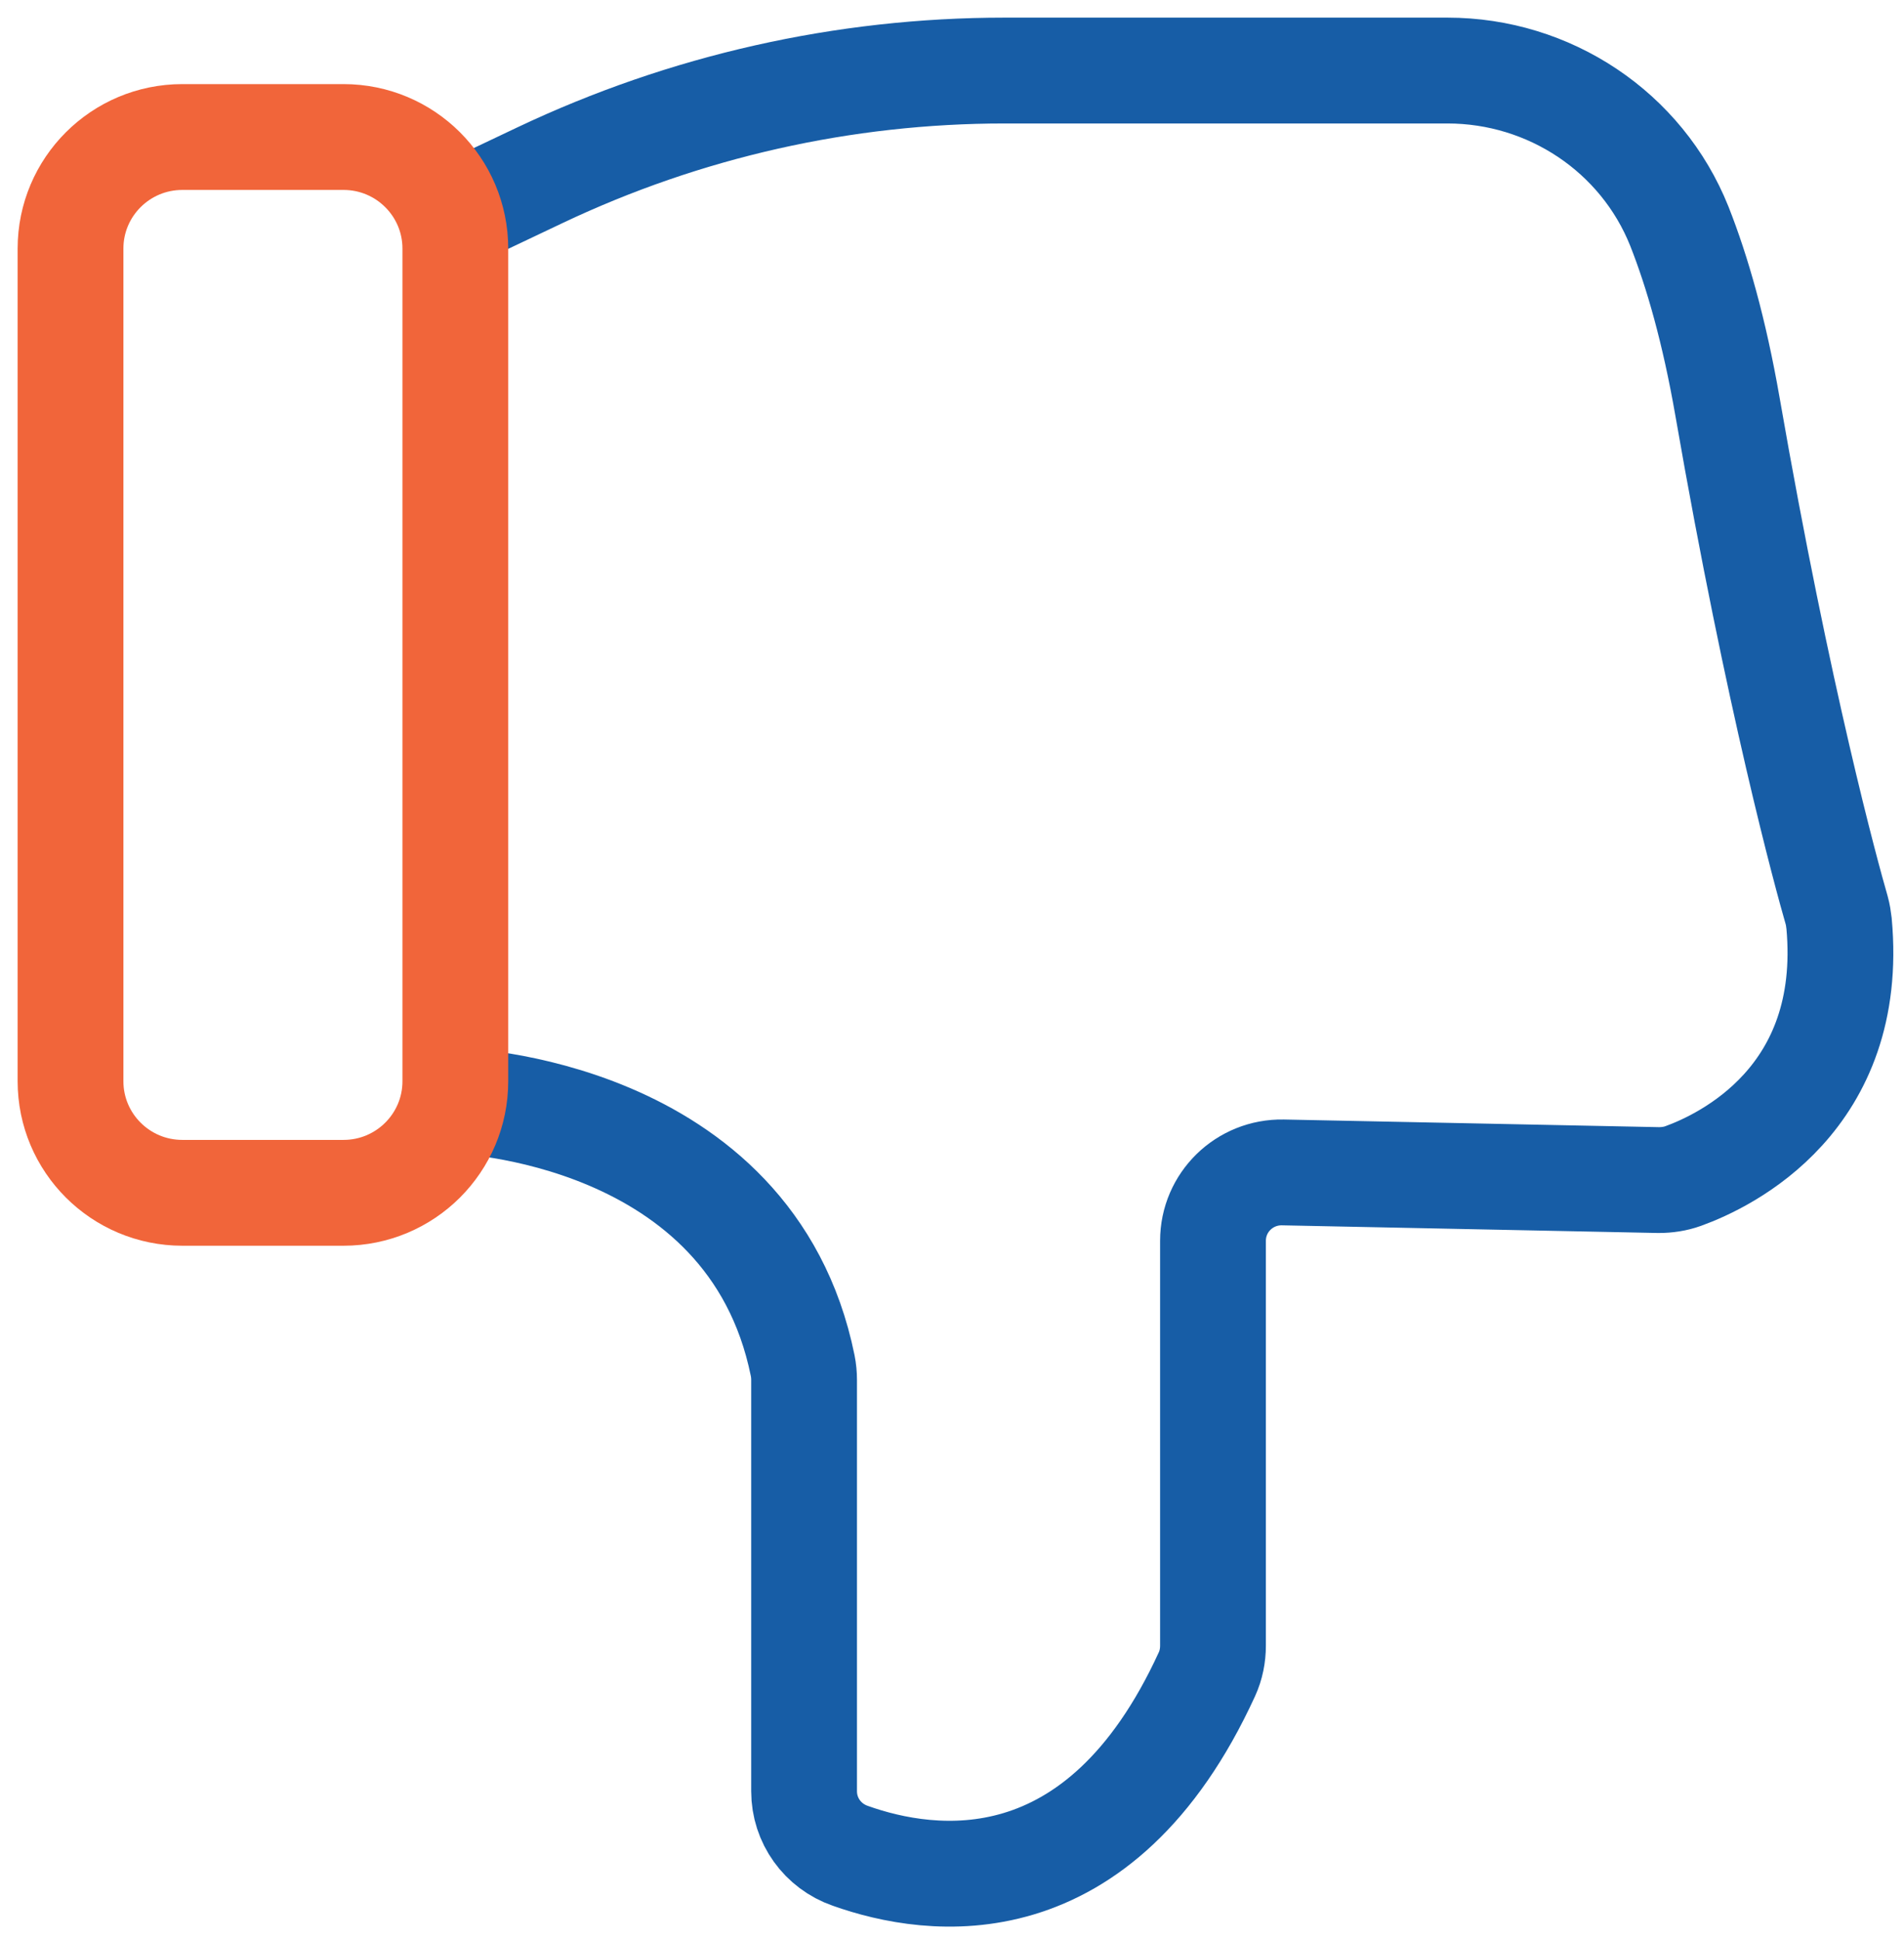 <svg width="54" height="55" viewBox="0 0 54 55" fill="none" xmlns="http://www.w3.org/2000/svg">
<path d="M12.914 31.201C12.914 31.201 21.284 31.425 22.765 38.71C22.792 38.846 22.805 38.982 22.805 39.118V50.777C22.805 51.607 23.331 52.335 24.115 52.607C26.407 53.423 31.182 54.11 34.231 47.458C34.347 47.206 34.402 46.927 34.402 46.648V35.173C34.402 34.085 35.295 33.214 36.387 33.235L47.042 33.452C47.281 33.452 47.513 33.418 47.738 33.337C48.945 32.901 52.615 31.153 52.158 26.174C52.144 26.052 52.124 25.922 52.09 25.8C51.81 24.834 50.446 19.876 48.993 11.523C48.618 9.373 48.14 7.707 47.629 6.414C46.558 3.735 43.938 2 41.053 2H28.488C23.931 2 19.436 3.013 15.316 4.966L12.921 6.102" stroke="#175DA6" stroke-width="3" stroke-miterlimit="10" stroke-linecap="round"/>
<path d="M9.742 3.884H5.172C3.42 3.884 2 5.3 2 7.047V30.65C2 32.397 3.42 33.813 5.172 33.813H9.742C11.494 33.813 12.914 32.397 12.914 30.65V7.047C12.914 5.3 11.494 3.884 9.742 3.884Z" stroke="#F1653A" stroke-width="3" stroke-miterlimit="10" stroke-linecap="round"/>
</svg>
